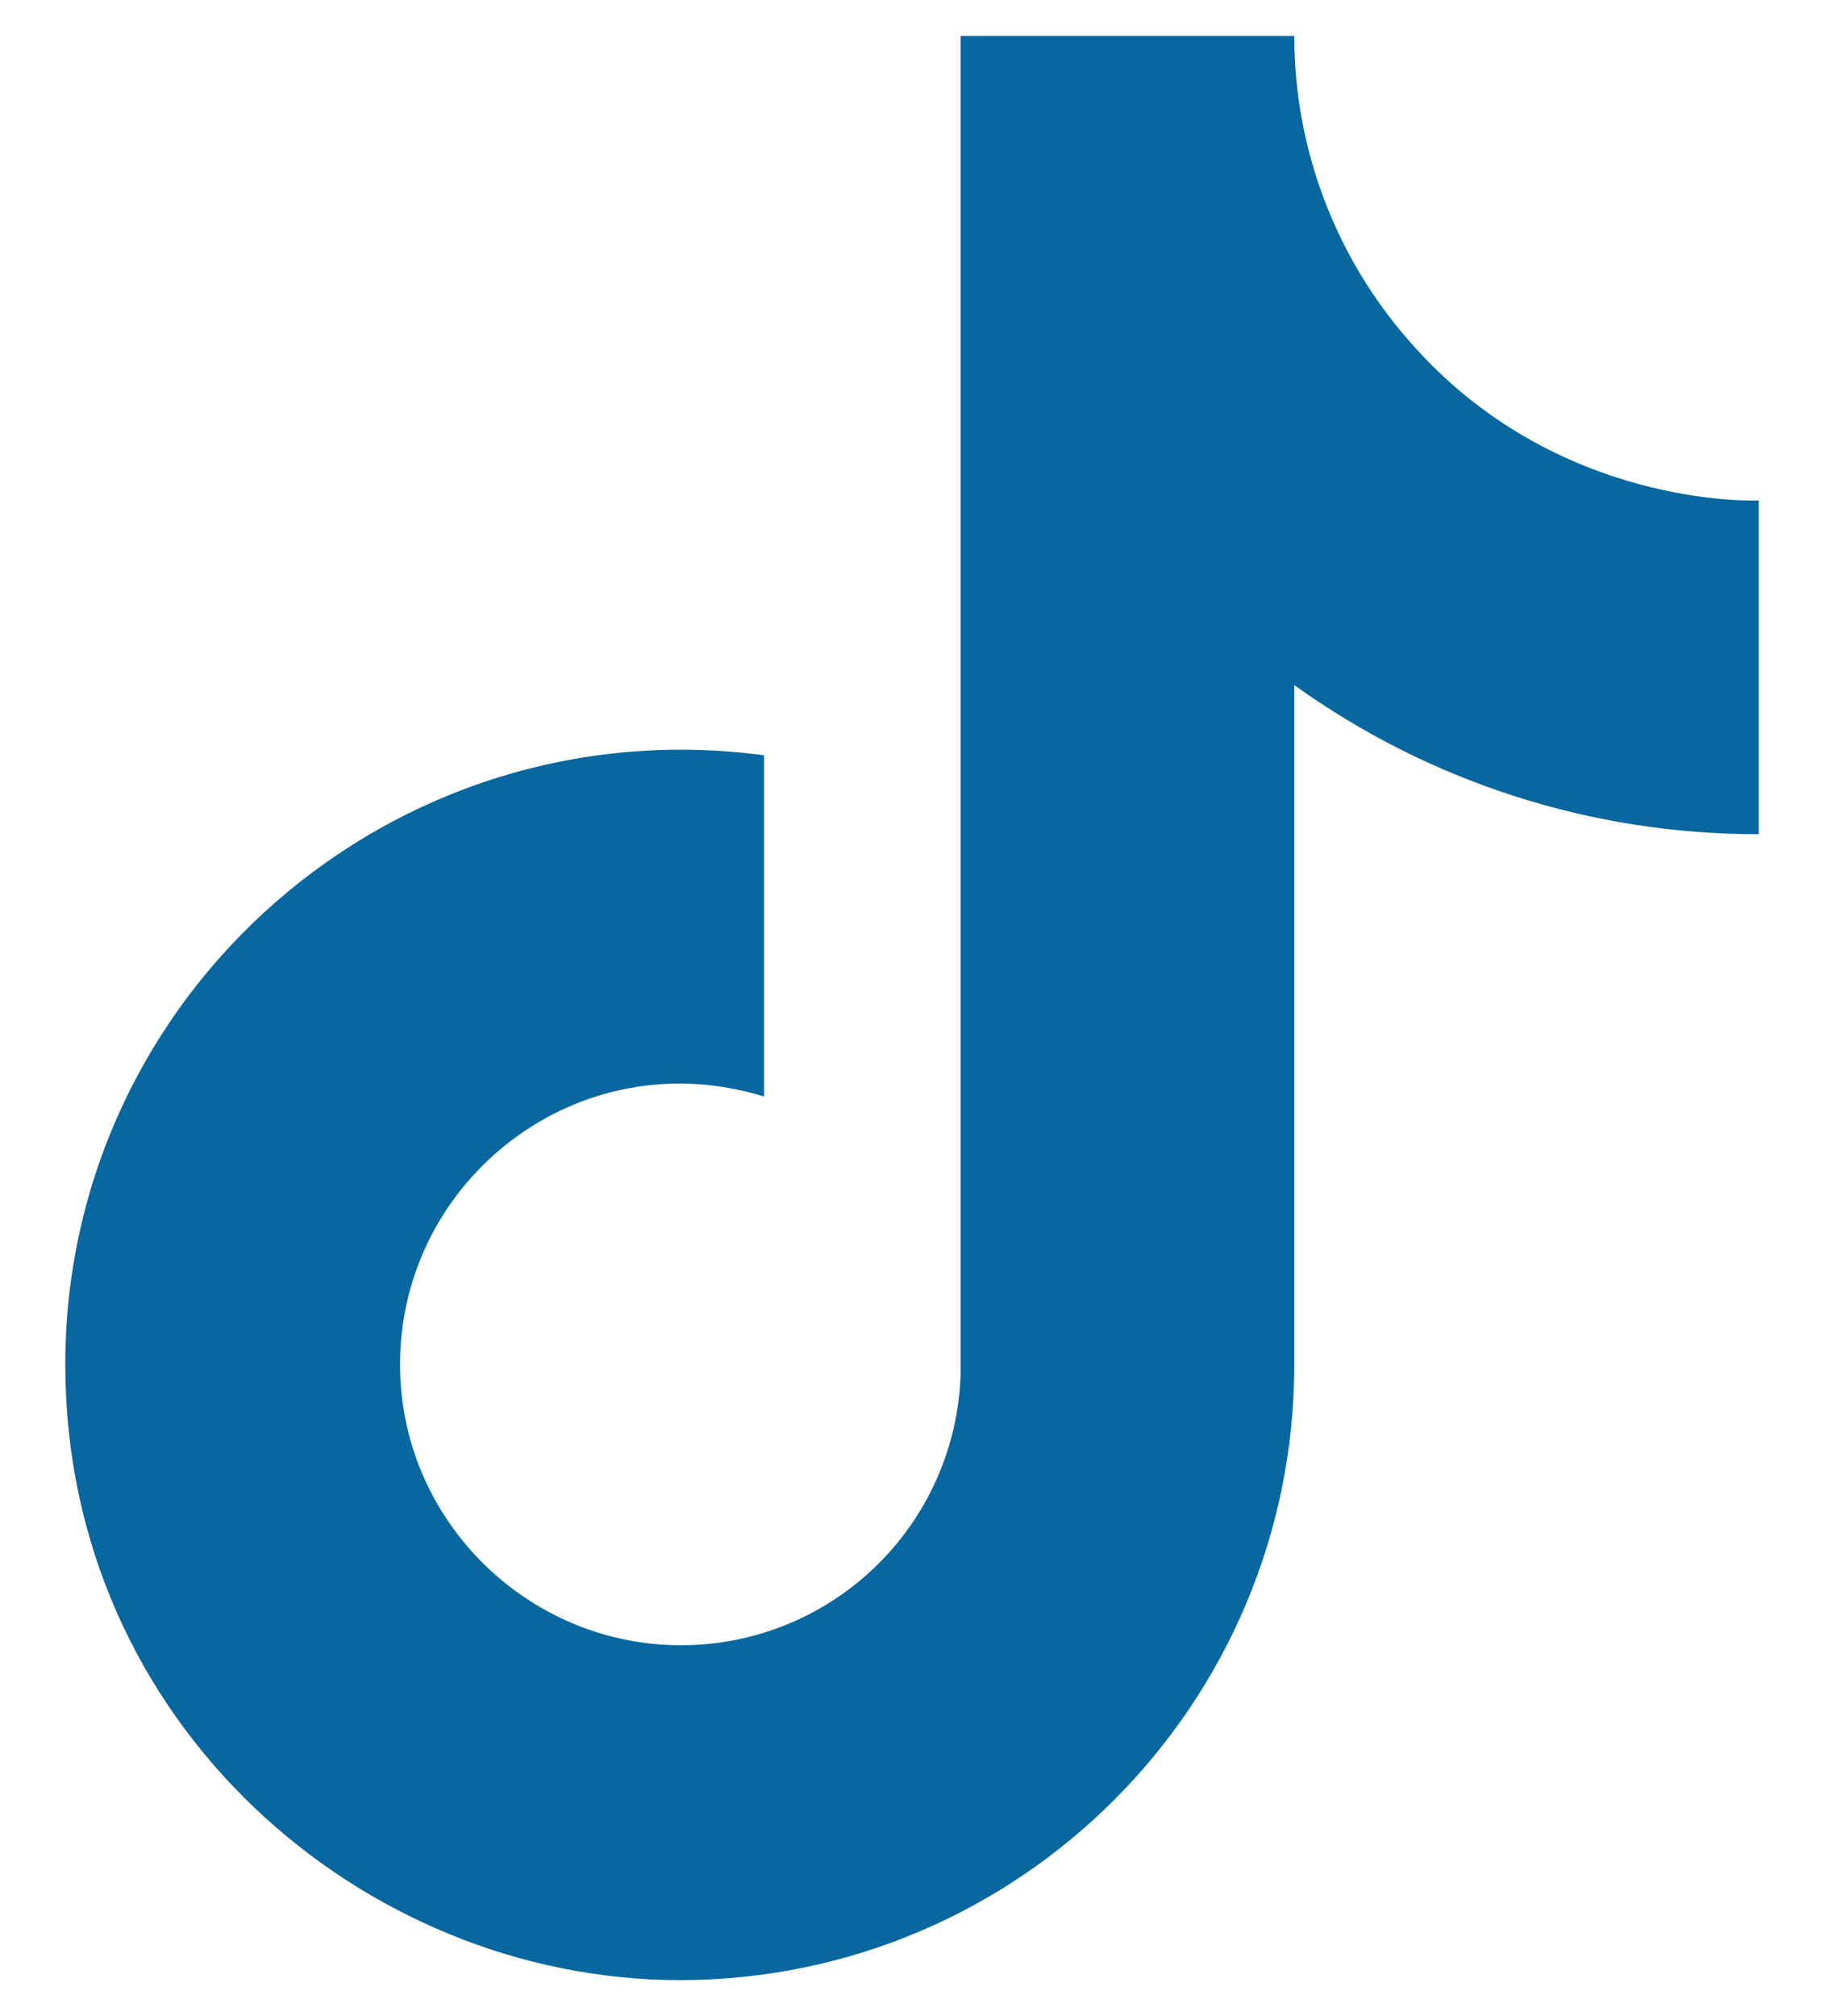 <svg width="19" height="21" viewBox="0 0 19 21" fill="none" xmlns="http://www.w3.org/2000/svg">
<path d="M14.675 3.547C13.906 2.669 13.482 1.542 13.482 0.375H10.006V14.325C9.98 15.08 9.661 15.796 9.118 16.32C8.574 16.845 7.848 17.138 7.092 17.137C5.495 17.137 4.167 15.832 4.167 14.213C4.167 12.277 6.035 10.826 7.959 11.422V7.867C4.077 7.35 0.68 10.365 0.68 14.213C0.68 17.959 3.785 20.625 7.081 20.625C10.614 20.625 13.482 17.756 13.482 14.213V7.136C14.892 8.149 16.584 8.692 18.32 8.689V5.213C18.32 5.213 16.205 5.314 14.675 3.547Z" fill="#07679E"/>
</svg>
